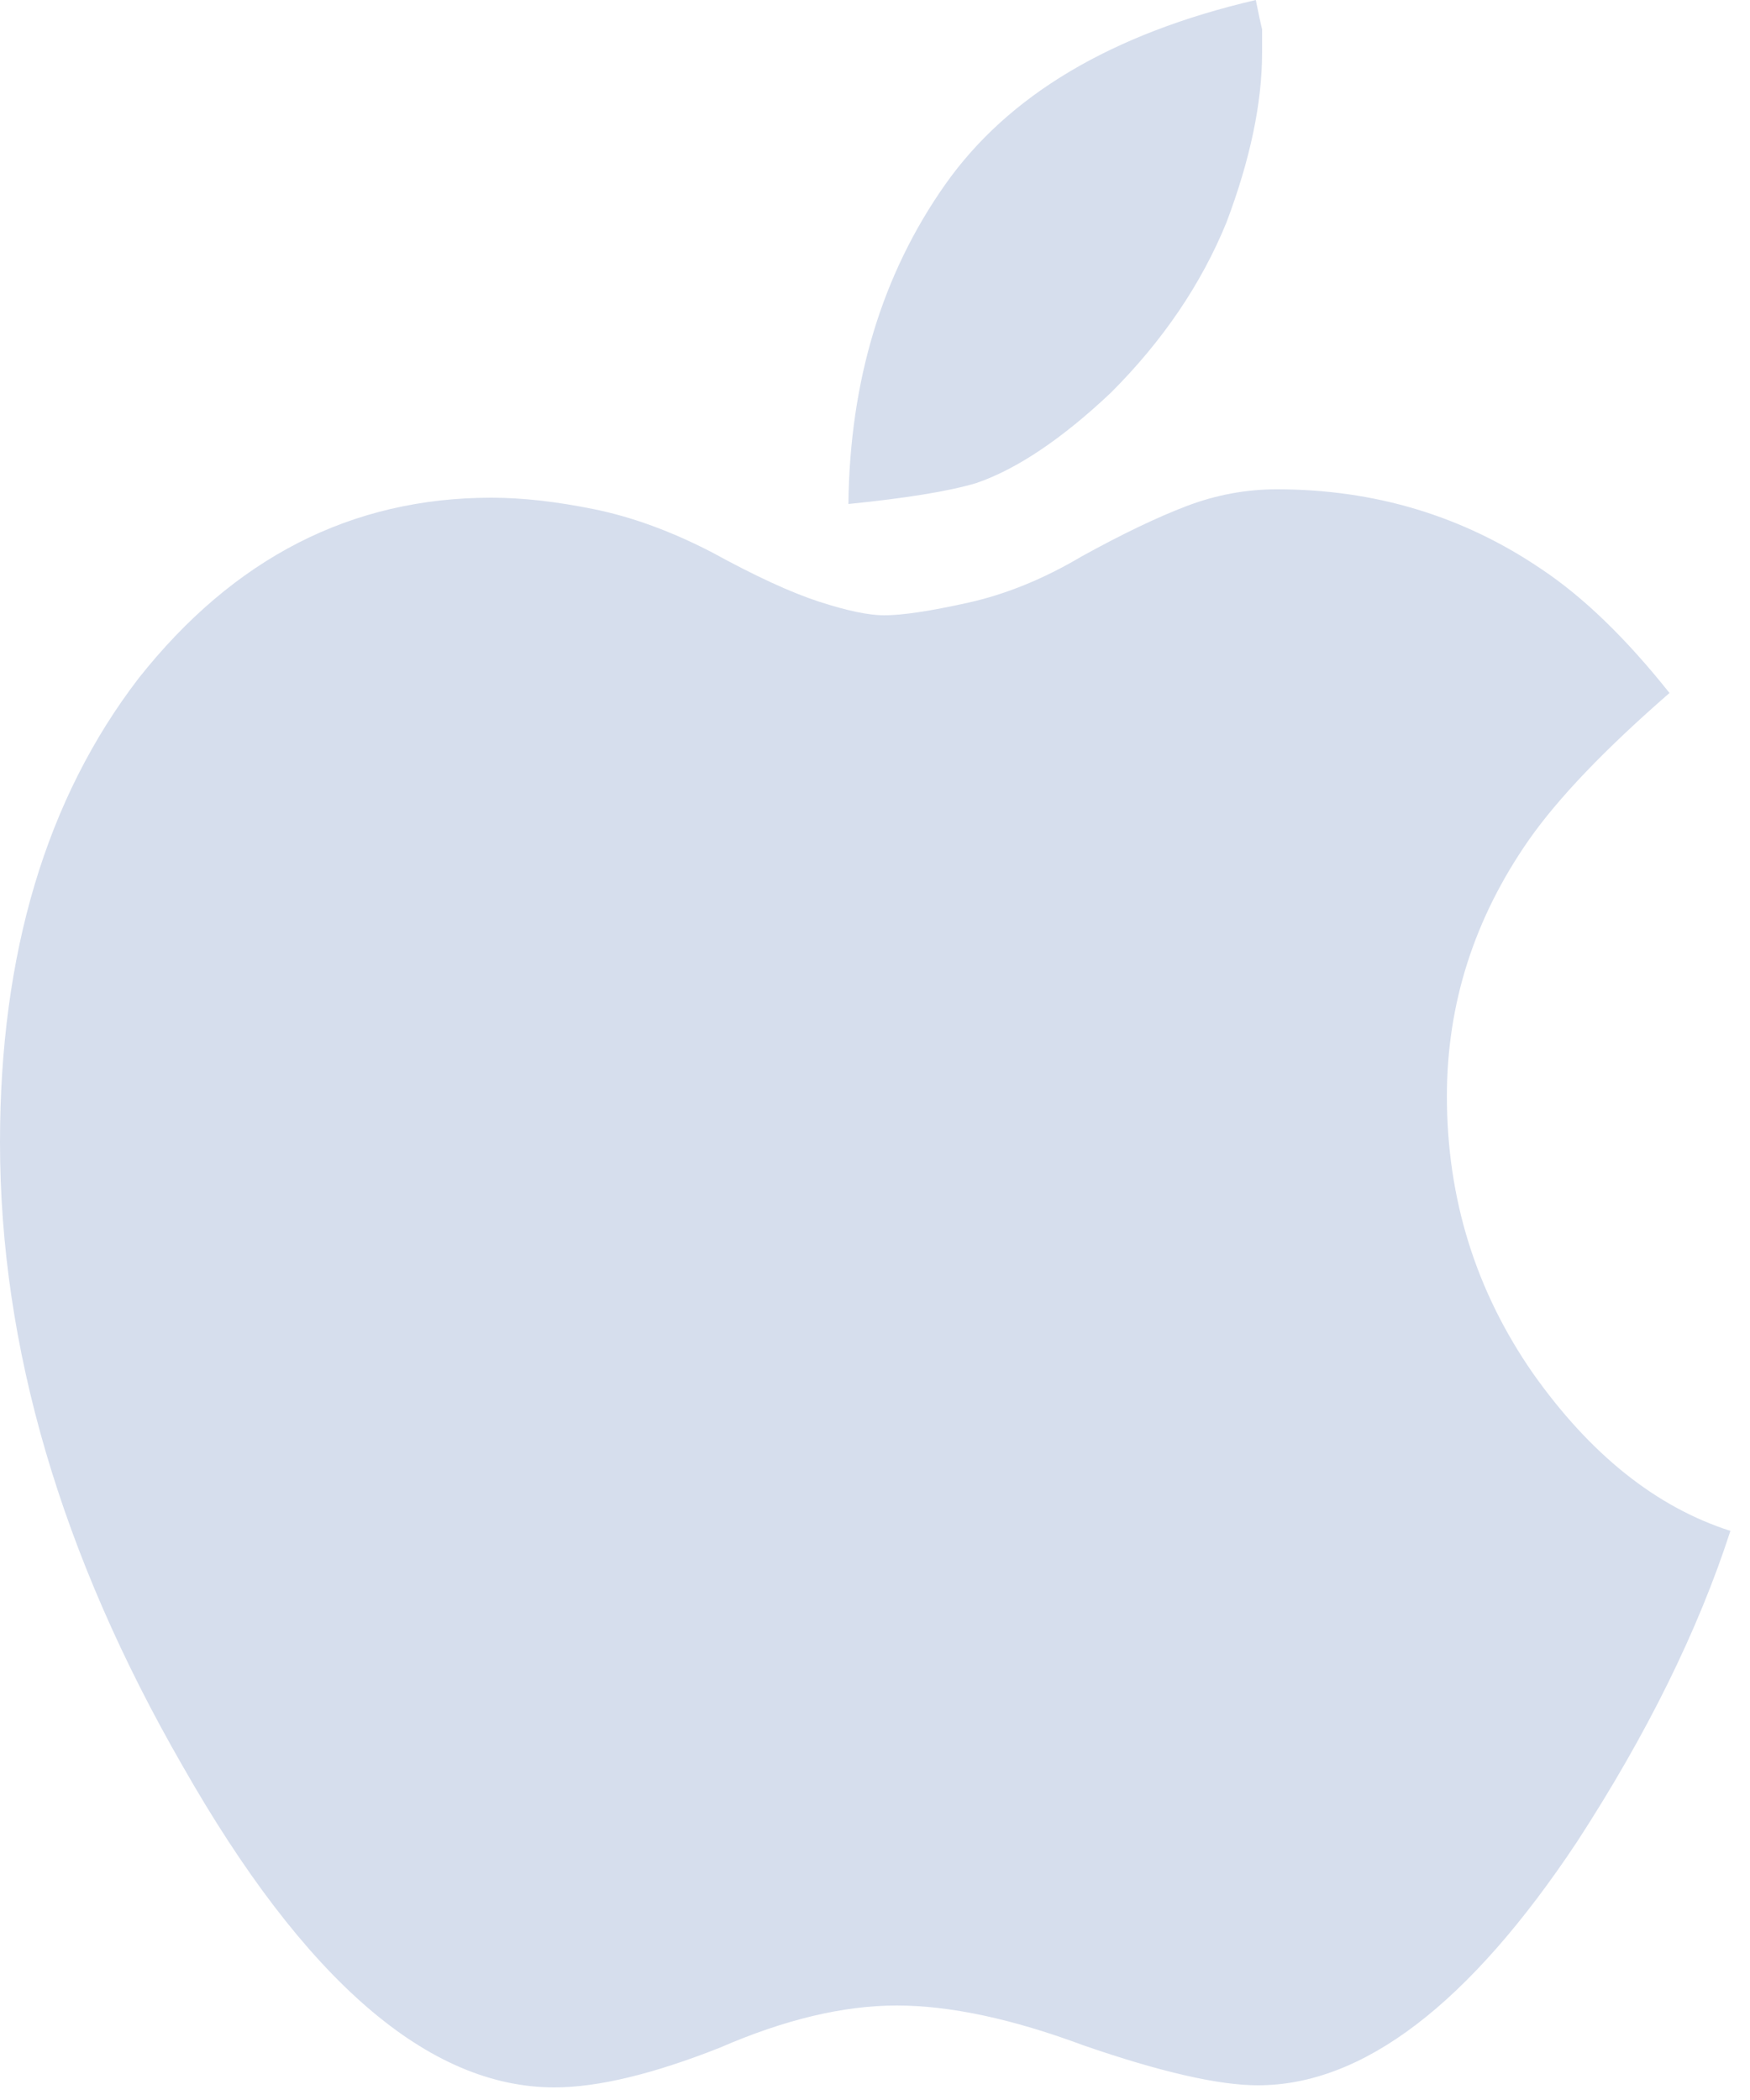 <svg width="20" height="24" viewBox="0 0 20 24" fill="none" xmlns="http://www.w3.org/2000/svg">
<path d="M17.52 15.696C18.176 16.624 18.928 17.224 19.776 17.496C19.408 18.632 18.824 19.816 18.024 21.048C16.792 22.904 15.576 23.832 14.376 23.832C13.928 23.832 13.264 23.68 12.384 23.376C11.568 23.072 10.856 22.92 10.248 22.92C9.64 22.92 8.968 23.08 8.232 23.4C7.464 23.704 6.832 23.856 6.336 23.856C4.896 23.856 3.48 22.632 2.088 20.184C0.696 17.768 0 15.392 0 13.056C0 10.896 0.528 9.128 1.584 7.752C2.672 6.376 4.016 5.688 5.616 5.688C5.968 5.688 6.36 5.732 6.792 5.82C7.224 5.908 7.672 6.072 8.136 6.312C8.632 6.584 9.04 6.772 9.36 6.876C9.68 6.98 9.928 7.032 10.104 7.032C10.312 7.032 10.632 6.984 11.064 6.888C11.496 6.792 11.928 6.616 12.36 6.36C12.824 6.104 13.224 5.912 13.56 5.784C13.896 5.656 14.24 5.592 14.592 5.592C15.712 5.592 16.72 5.896 17.616 6.504C18.096 6.824 18.584 7.296 19.08 7.92C18.344 8.56 17.808 9.12 17.472 9.6C16.848 10.496 16.536 11.472 16.536 12.528C16.536 13.696 16.864 14.752 17.52 15.696ZM12.696 4.488C12.136 5.016 11.624 5.36 11.16 5.52C11 5.568 10.796 5.612 10.548 5.652C10.3 5.692 10.016 5.728 9.696 5.76C9.712 4.352 10.08 3.136 10.8 2.112C11.52 1.088 12.704 0.384 14.352 0C14.384 0.16 14.408 0.272 14.424 0.336V0.6C14.424 1.176 14.288 1.824 14.016 2.544C13.728 3.248 13.288 3.896 12.696 4.488Z" fill="#D6DEED"/>
</svg>
